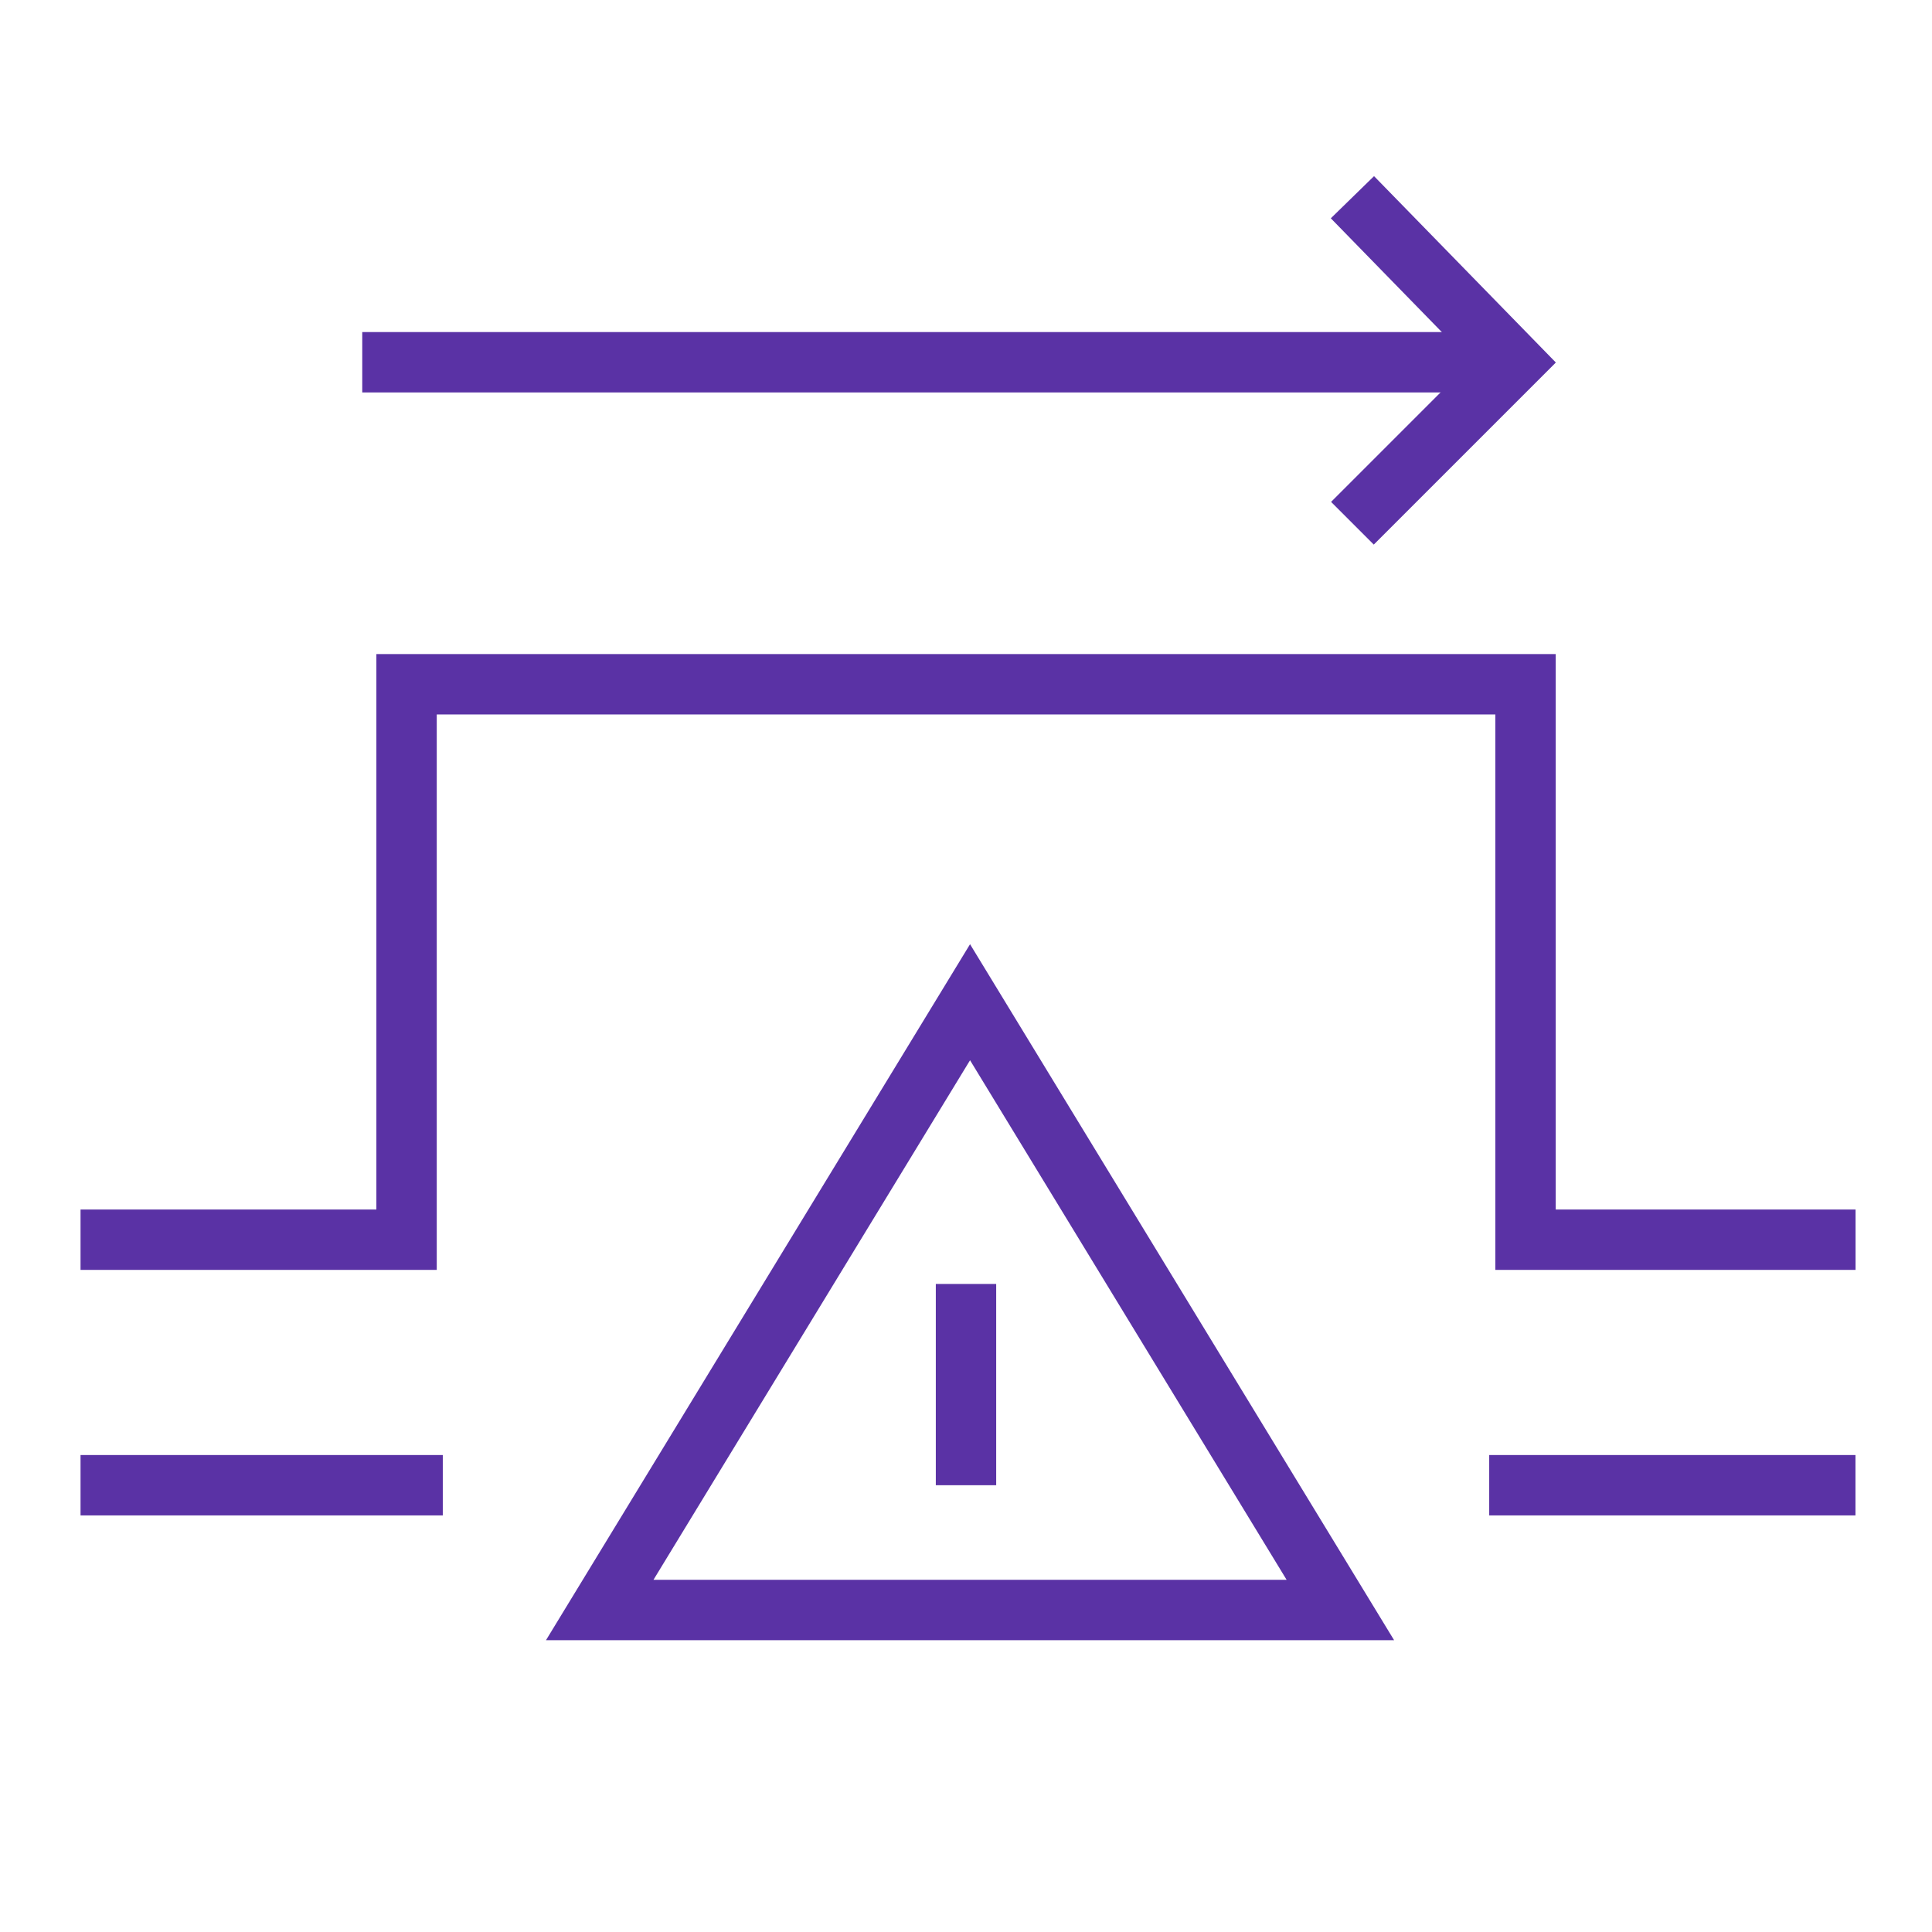 <svg width="64" height="64" viewBox="0 0 64 64" fill="none" xmlns="http://www.w3.org/2000/svg">
<path d="M44.401 53.333H19.867L32.134 33.2L44.401 53.333Z" stroke="#5A32A5" stroke-width="2" stroke-miterlimit="10"/>
<path d="M2.668 41.067H13.468V22.667H50.535V41.067H61.468" stroke="#5A32A5" stroke-width="2" stroke-miterlimit="10"/>
<path d="M2.668 49.2H14.668" stroke="#5A32A5" stroke-width="2" stroke-miterlimit="10"/>
<path d="M49.332 49.2H61.465" stroke="#5A32A5" stroke-width="2" stroke-miterlimit="10"/>
<path d="M32 42.533V49.2" stroke="#5A32A5" stroke-width="2" stroke-miterlimit="10"/>
<path d="M12 12H48.8" stroke="#5A32A5" stroke-width="2" stroke-miterlimit="10"/>
<path d="M44.801 6.533L50.134 12L44.801 17.333" stroke="#5A32A5" stroke-width="2" stroke-miterlimit="10"/>
</svg>
